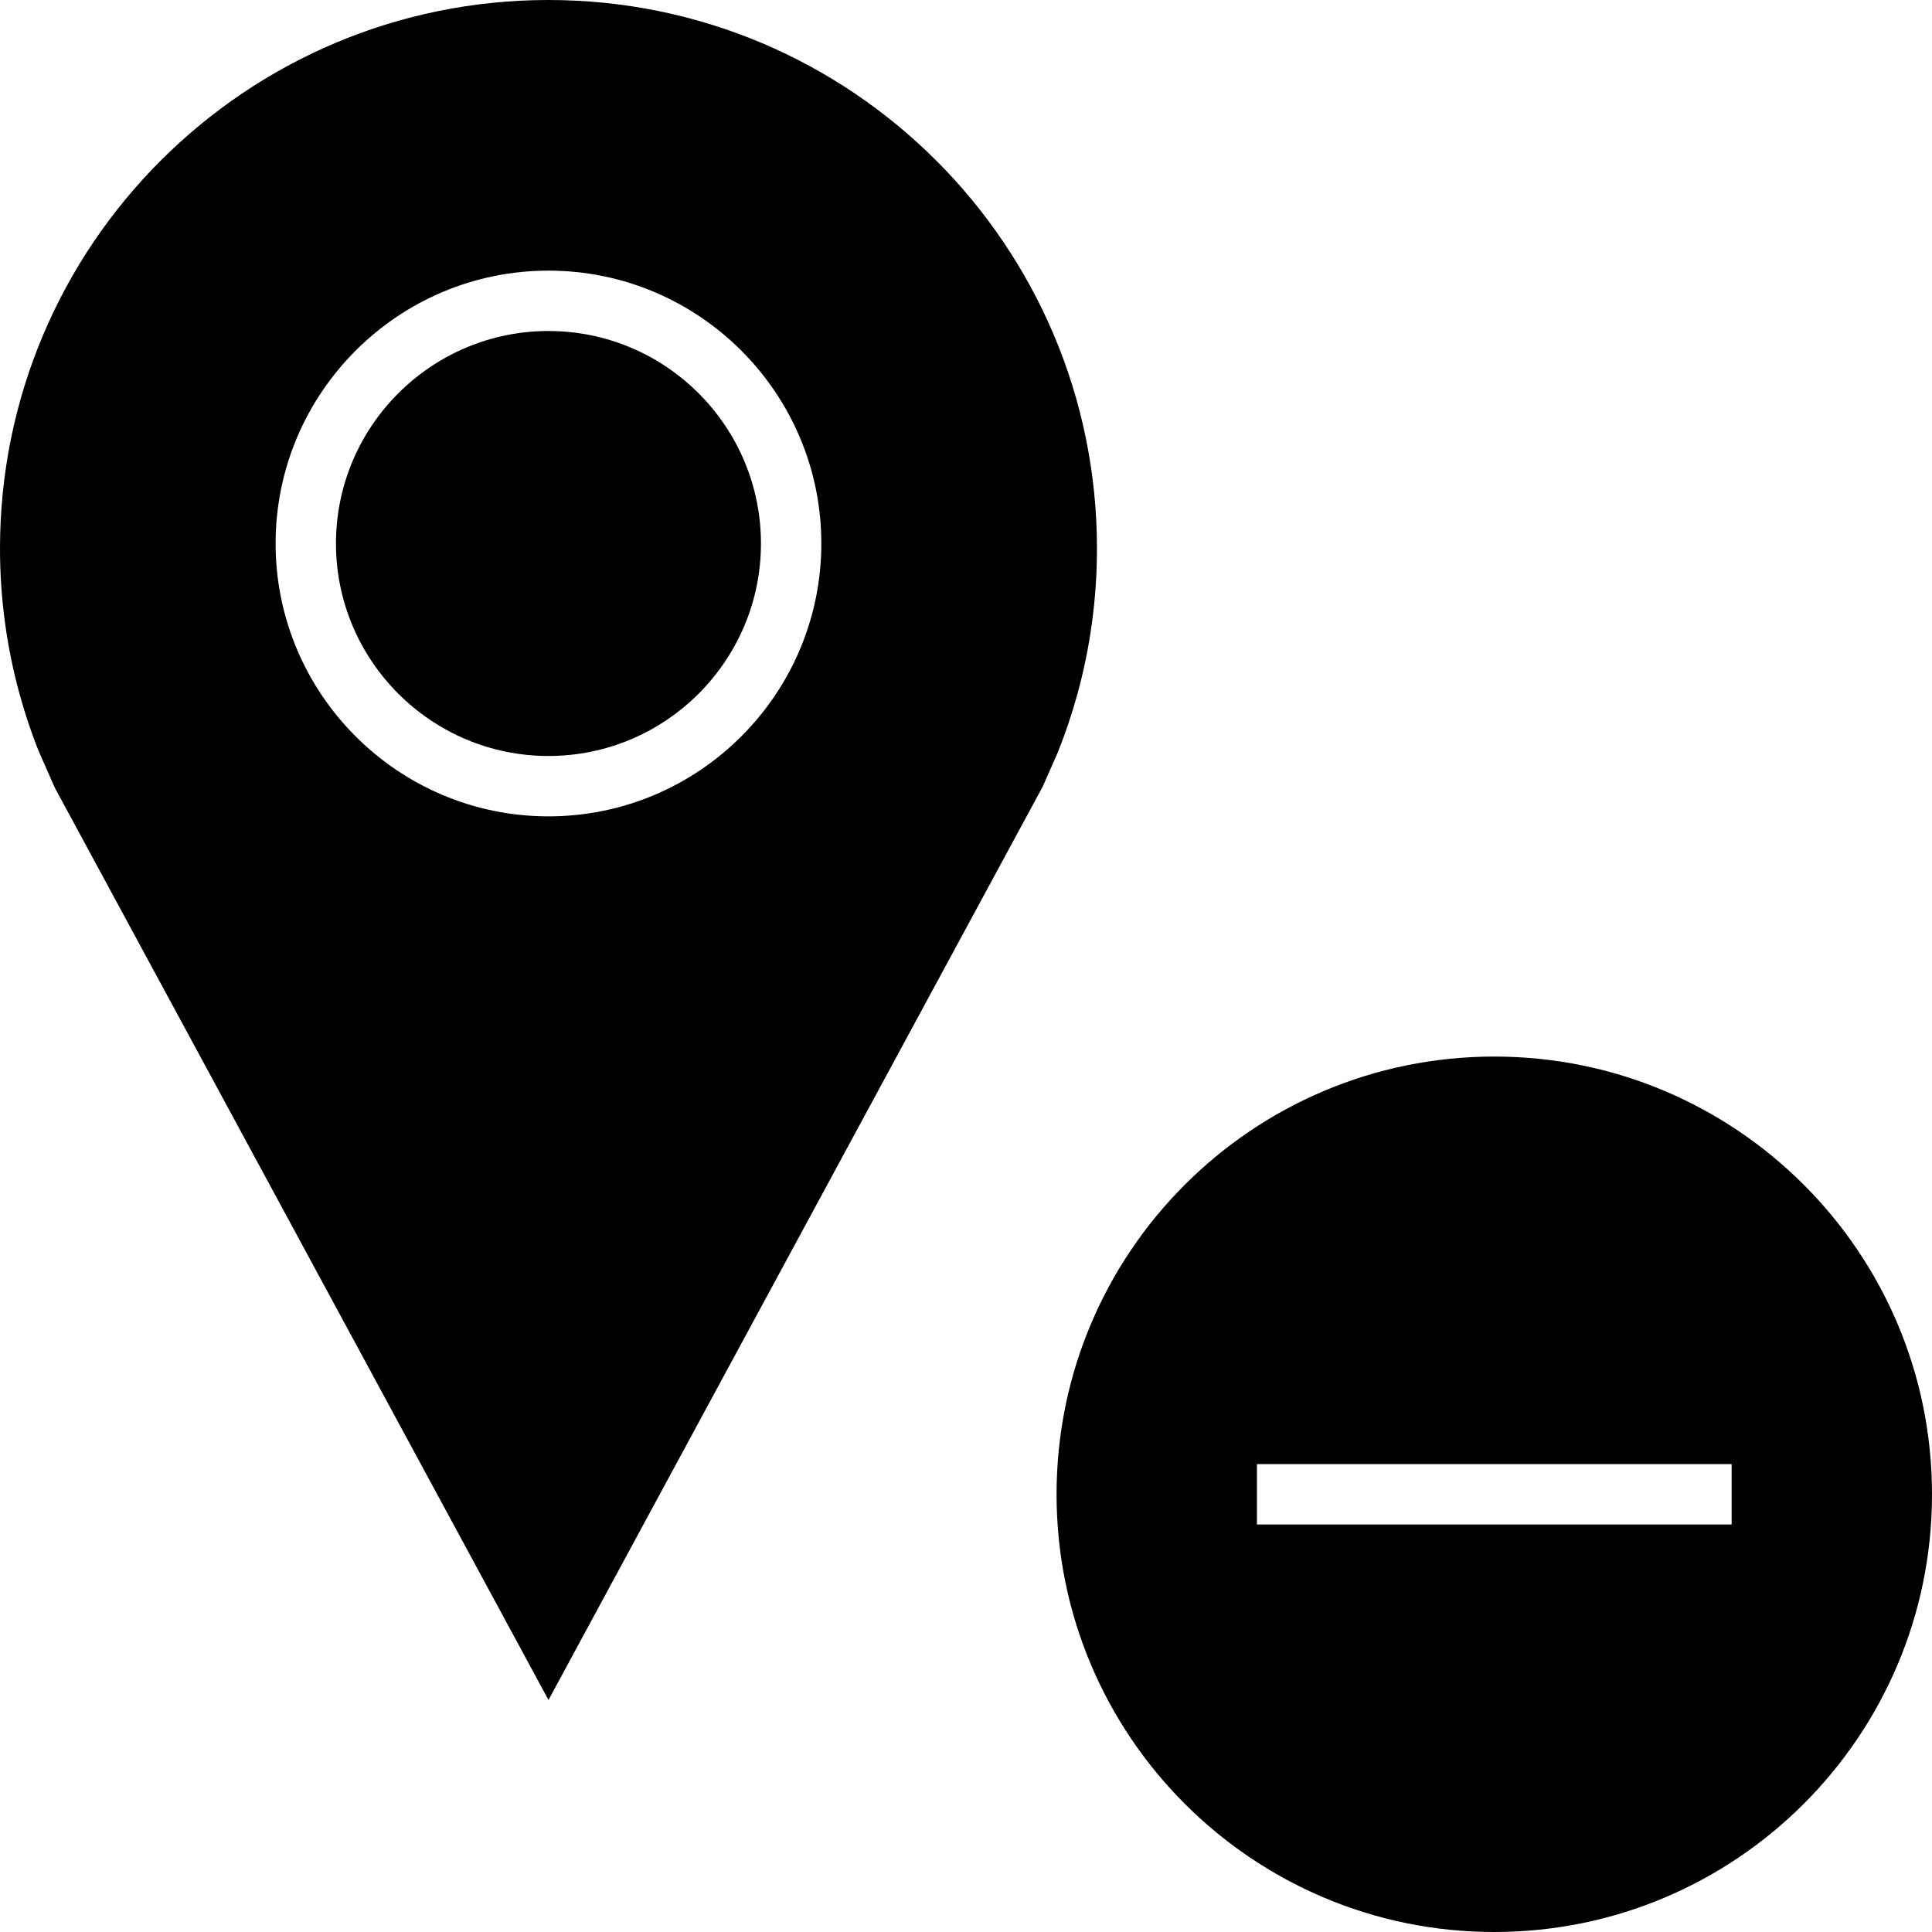 <?xml version="1.0" encoding="iso-8859-1"?>
<!-- Generator: Adobe Illustrator 19.0.0, SVG Export Plug-In . SVG Version: 6.00 Build 0)  -->
<svg version="1.1" id="Capa_1" xmlns="http://www.w3.org/2000/svg" xmlns:xlink="http://www.w3.org/1999/xlink" x="0px" y="0px"
	 viewBox="0 0 490 490" style="enable-background:new 0 0 490 490;" xml:space="preserve">
<g>
	<path d="M139.103,83.95c-29.713,0-53.893,24.18-53.893,53.893s24.18,53.893,53.893,53.893s53.893-24.18,53.893-53.893
		S168.816,83.95,139.103,83.95z"/>
	<path d="M139.108,0C62.281,0,0,62.281,0,139.108c0,12.882,1.758,25.351,5.036,37.19c1.312,4.741,2.862,9.382,4.649,13.906
		l4.218,9.585l125.206,231.364L264.477,199.46l3.802-8.638c1.891-4.719,3.529-9.566,4.902-14.524
		c3.277-11.839,5.035-24.308,5.035-37.19C278.216,62.281,215.935,0,139.108,0z M139.103,207.048
		c-38.162,0-69.205-31.044-69.205-69.205s31.044-69.205,69.205-69.205s69.205,31.044,69.205,69.205S177.265,207.048,139.103,207.048
		z"/>
	<path d="M378.984,267.969c-61.313,0-111.016,49.703-111.016,111.016c0,61.312,49.703,111.016,111.016,111.016
		C440.296,490,490,440.296,490,378.984C490,317.672,440.296,267.969,378.984,267.969z M318.786,386.641v-15.313h120.392v15.313
		H318.786z"/>
</g>
<g>
</g>
<g>
</g>
<g>
</g>
<g>
</g>
<g>
</g>
<g>
</g>
<g>
</g>
<g>
</g>
<g>
</g>
<g>
</g>
<g>
</g>
<g>
</g>
<g>
</g>
<g>
</g>
<g>
</g>
</svg>

